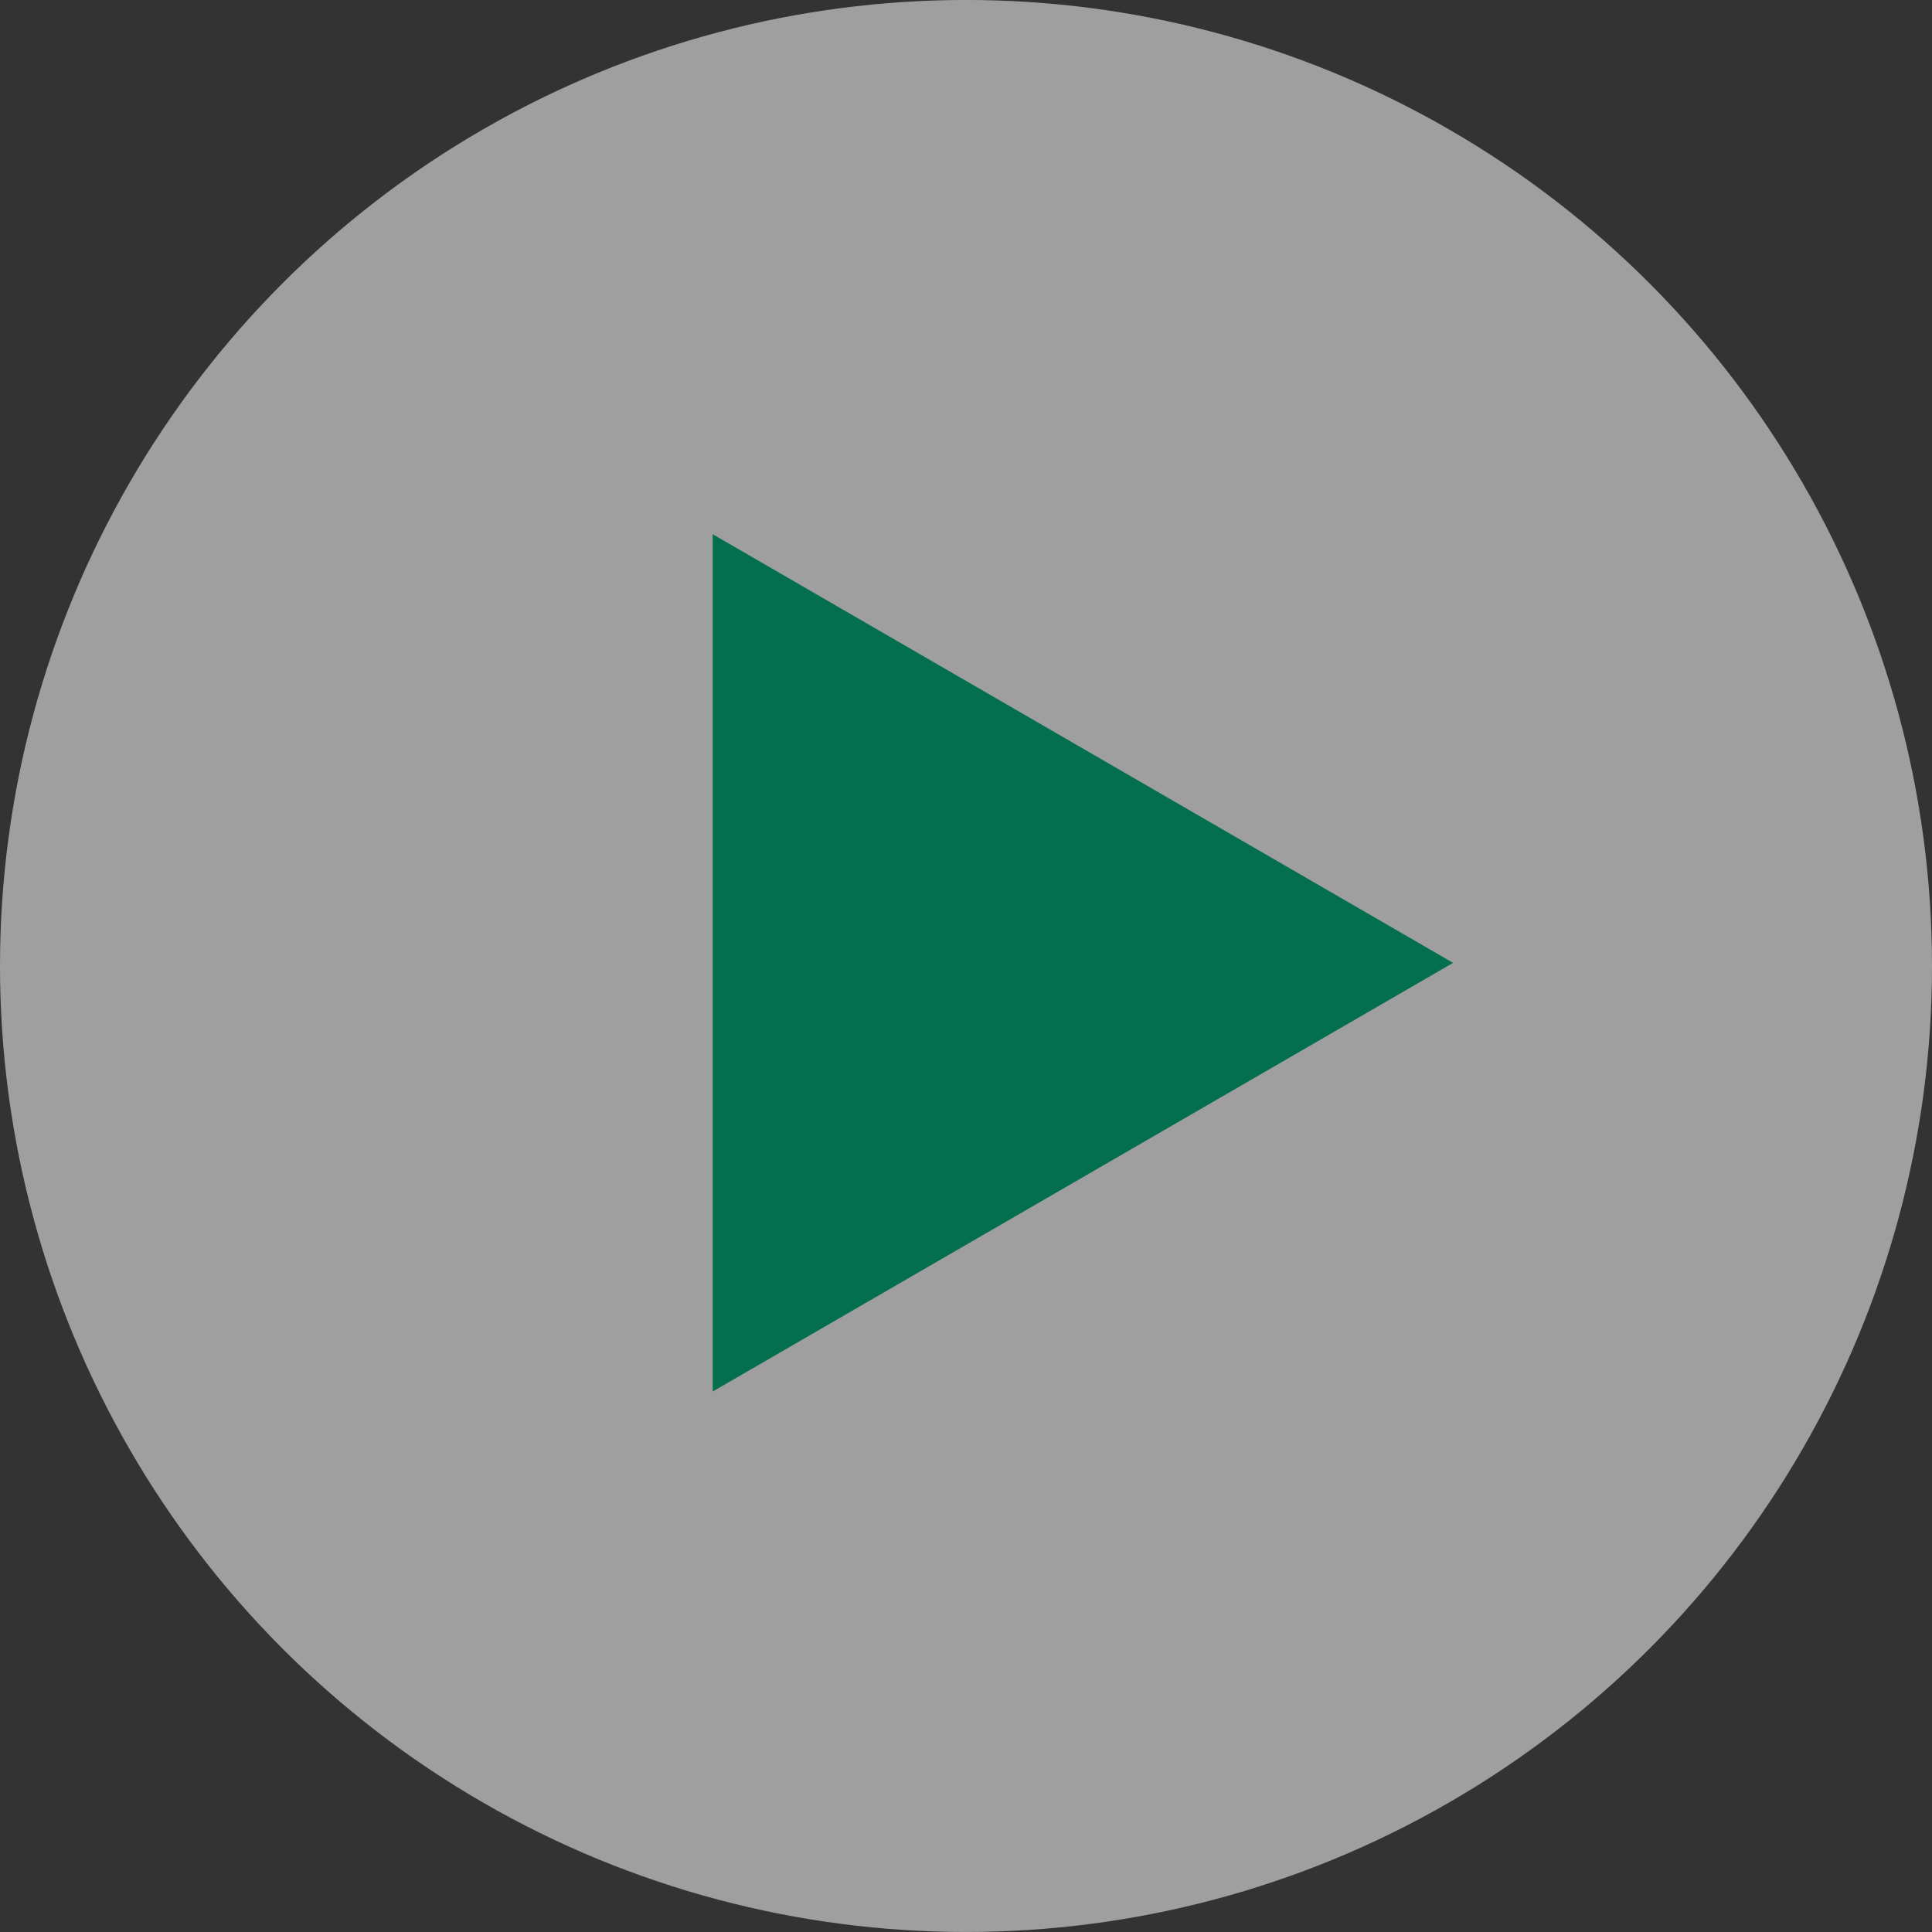 <svg xmlns="http://www.w3.org/2000/svg" width="74" height="74" viewBox="0 0 74 74">
  <rect x="0" y="0" width="74" height="74" fill="#333333" stroke="none"/>
  <g id="Group_1802" data-name="Group 1802" transform="translate(86.568 4105.567) rotate(180)">
    <circle id="Ellipse_335" data-name="Ellipse 335" cx="37" cy="37" r="37" transform="translate(12.568 4031.568)" fill="#fff" opacity="0.53"/>
    <path id="Polygon_5" data-name="Polygon 5" d="M16.418,0,32.836,28.359H0Z" transform="translate(30.911 4085.105) rotate(-90)" fill="#046f4e"/>
  </g>
</svg>
